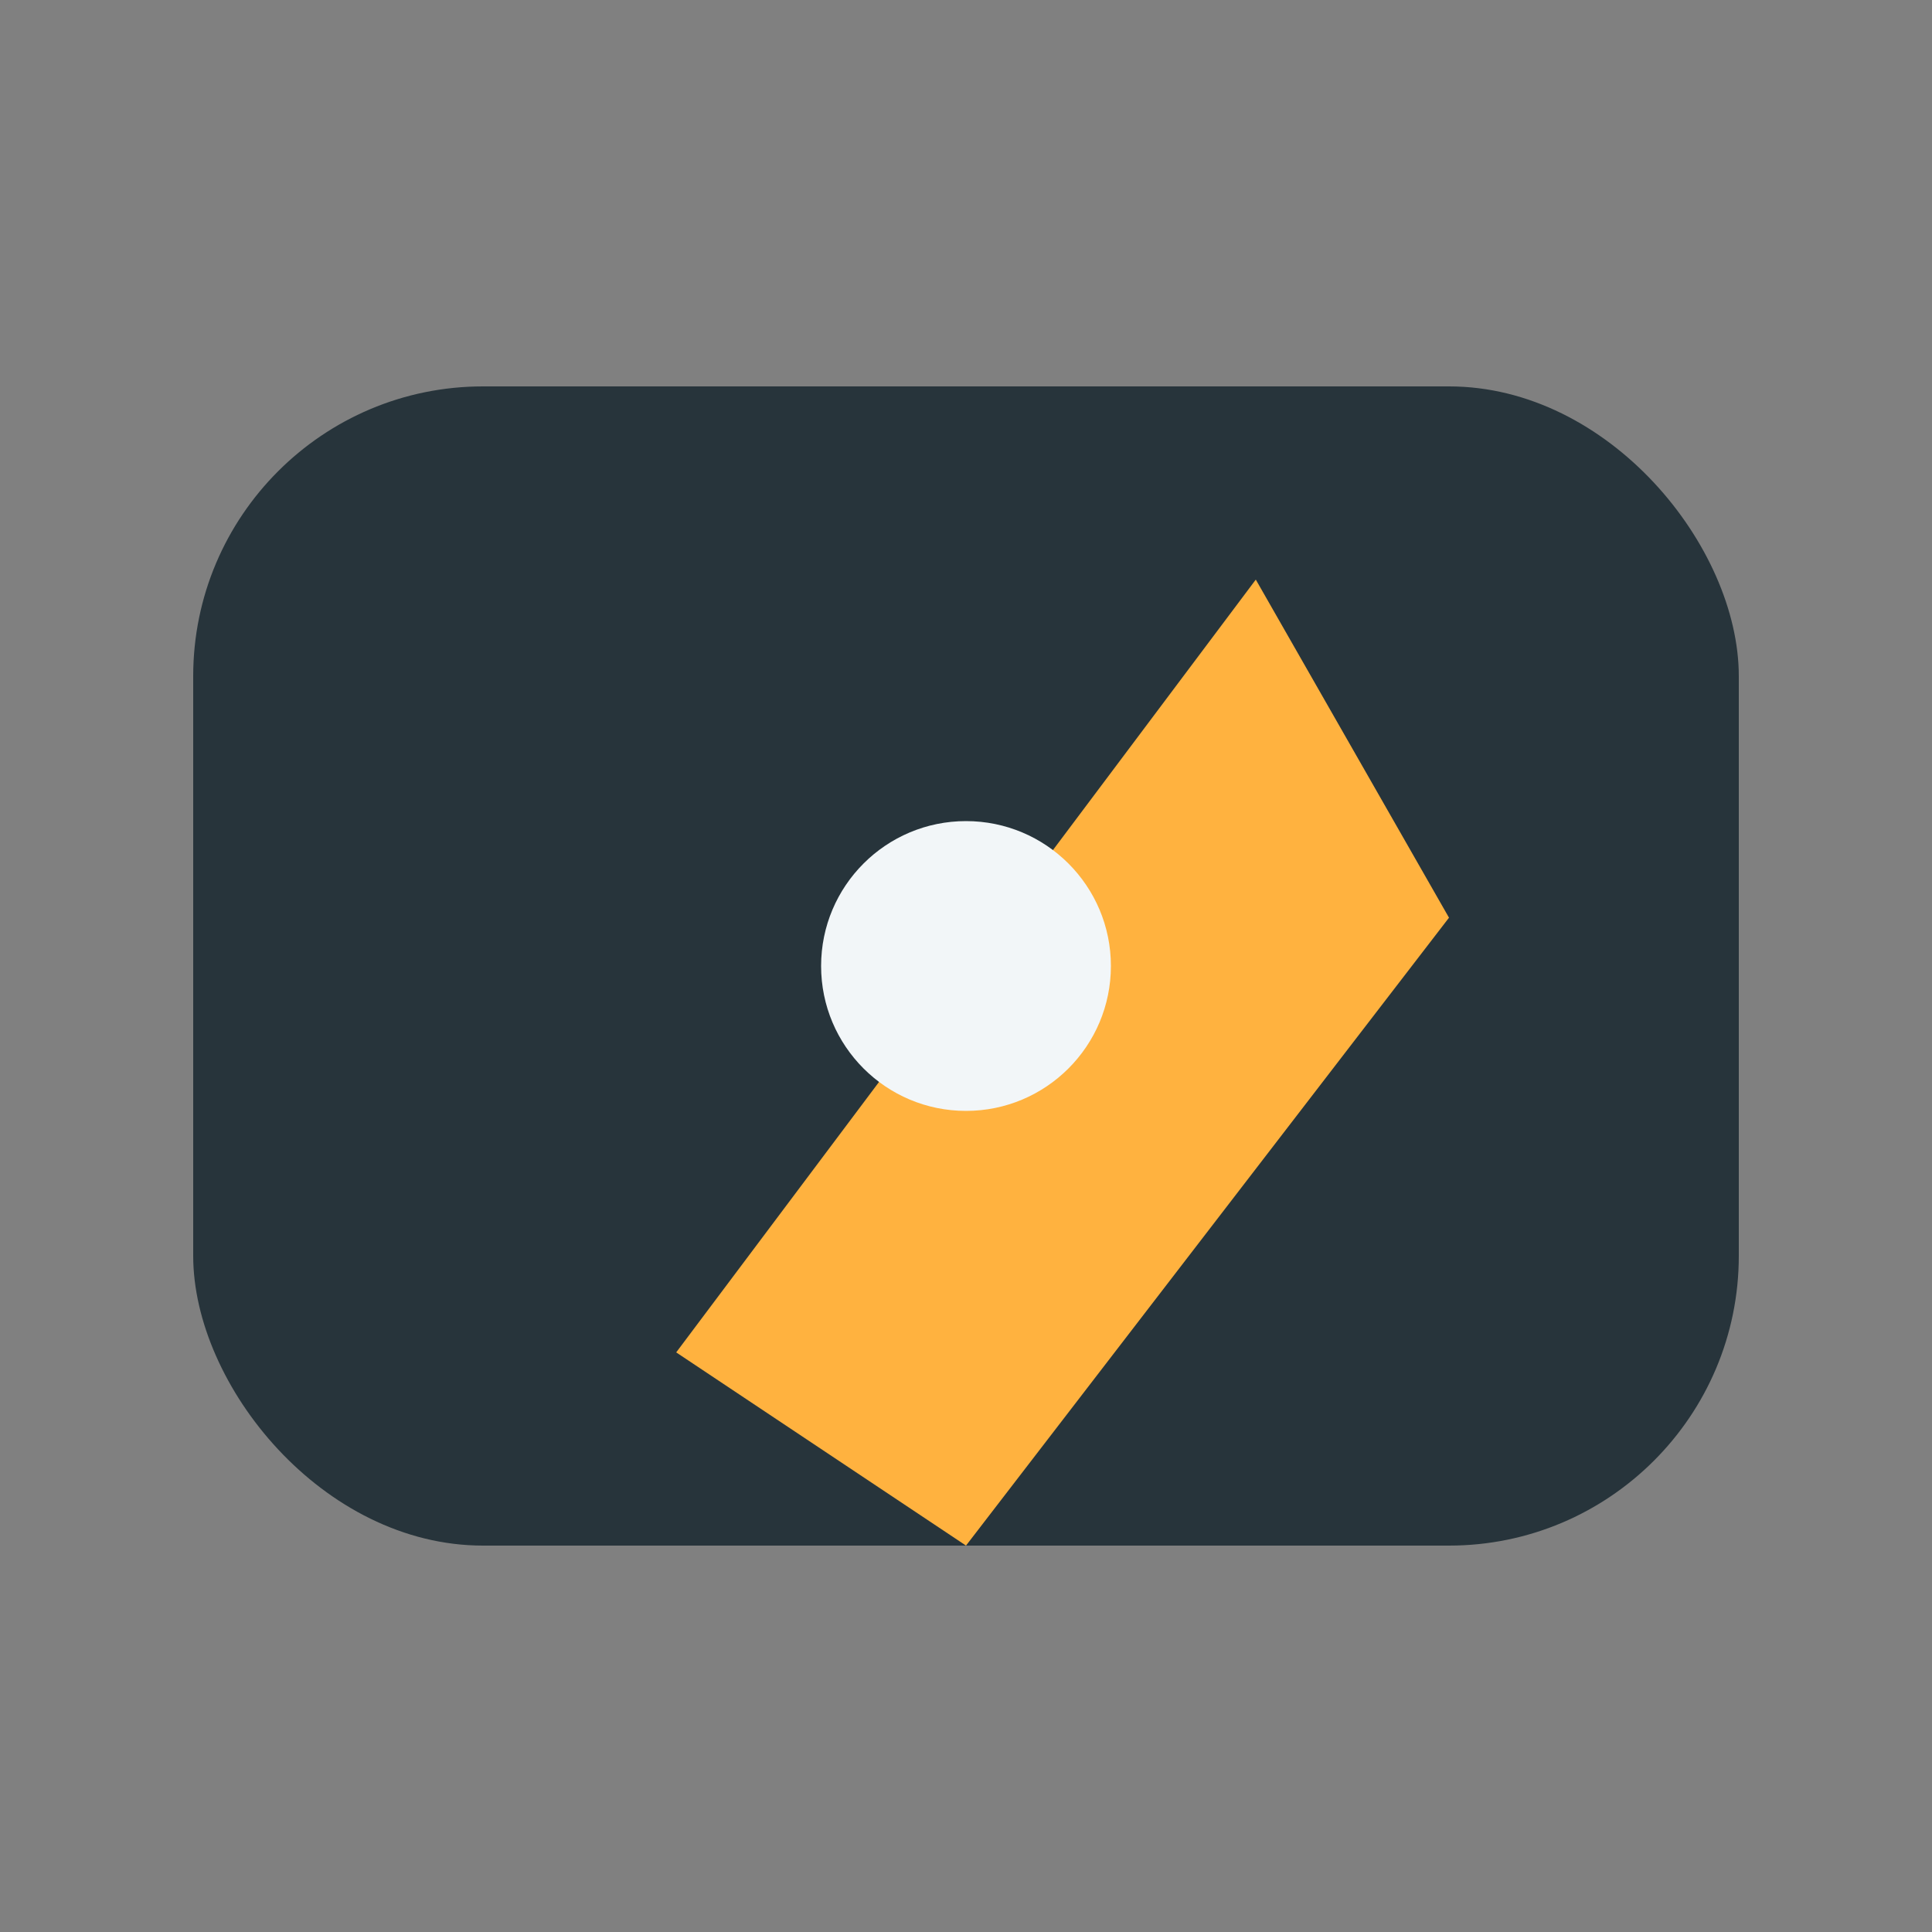 <?xml version="1.0" encoding="UTF-8"?>
<svg xmlns="http://www.w3.org/2000/svg" width="40" height="40" viewBox="0 0 40 40"><rect x="0" y="0" width="40" height="40" fill="#808080" stroke="none"/><rect x="4" y="8" width="32" height="24" rx="6" fill="#27343B"/><path d="M14 28L26 12l4 7-10 13-6-4z" fill="#FFB23F"/><circle cx="20" cy="20" r="3" fill="#F2F6F8"/></svg>